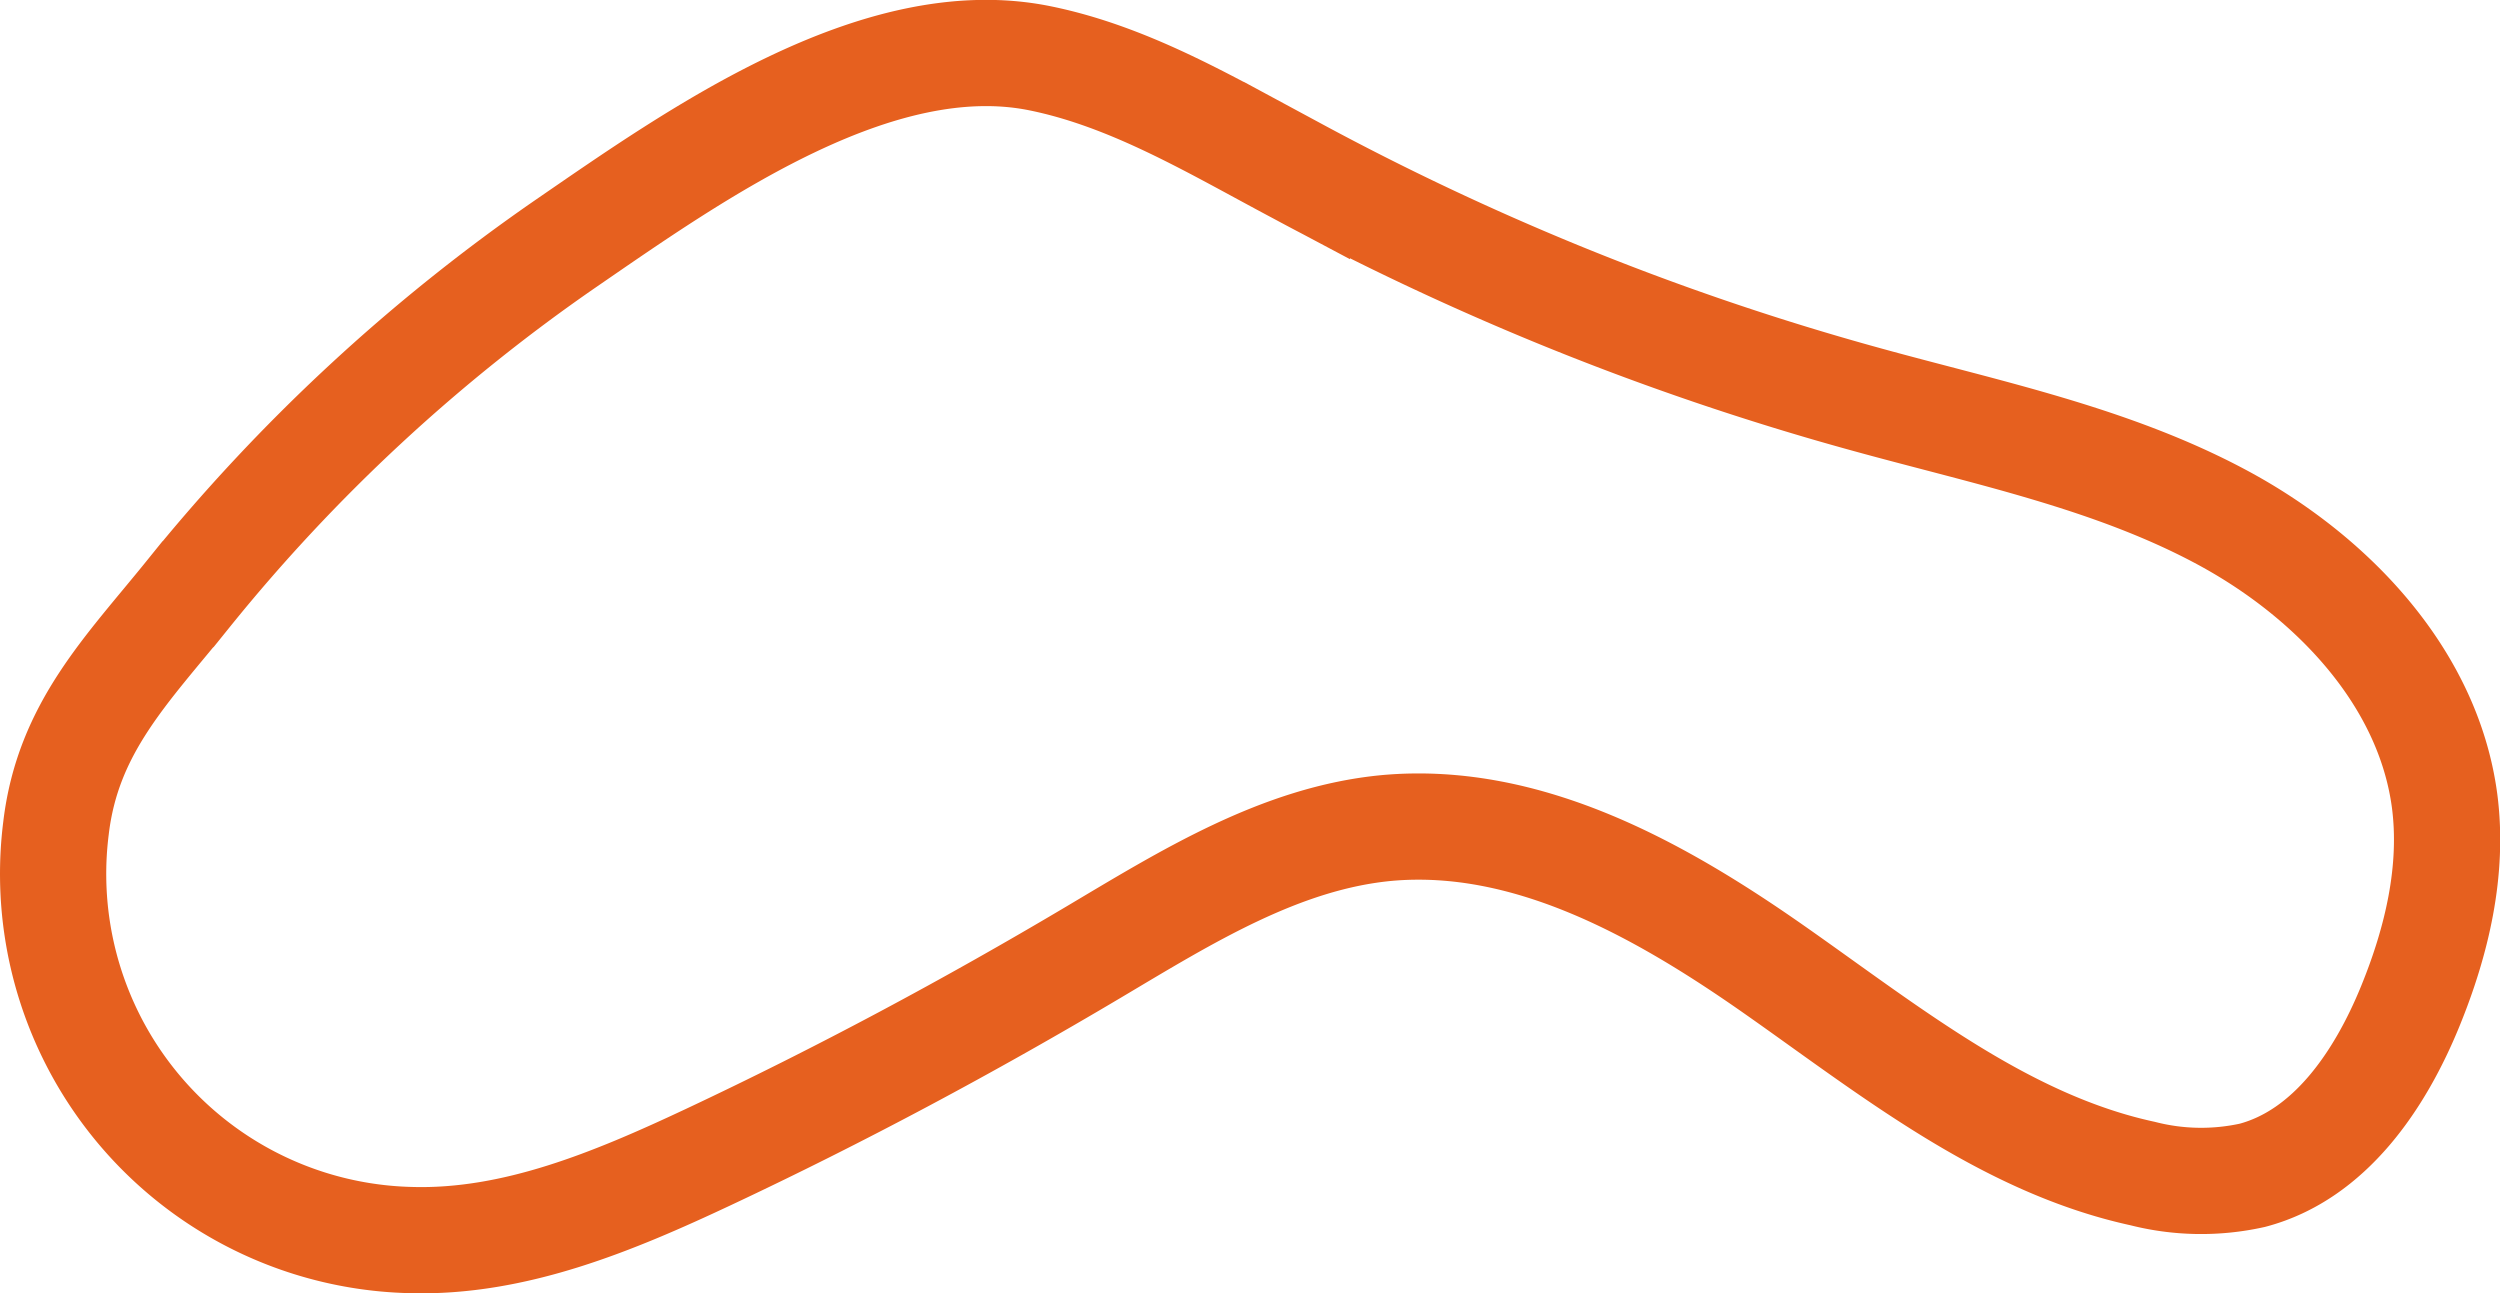 <svg id="Livello_1" data-name="Livello 1" xmlns="http://www.w3.org/2000/svg" xmlns:xlink="http://www.w3.org/1999/xlink" viewBox="0 0 291.8 150.93"><defs><style>.cls-1,.cls-3{fill:none;}.cls-2{clip-path:url(#clip-path);}.cls-3{stroke:#e6601f;stroke-miterlimit:10.01;stroke-width:12.4px;}</style><clipPath id="clip-path" transform="translate(-3.7 -67.83)"><rect class="cls-1" x="71.85" y="4.28" width="159.19" height="291.95" transform="translate(-13.87 285.09) rotate(-83.98)"/></clipPath></defs><g id="Raggruppa_582" data-name="Raggruppa 582"><g class="cls-2"><g id="Raggruppa_580" data-name="Raggruppa 580"><path id="Tracciato_431" data-name="Tracciato 431" class="cls-3" d="M185.53,102.18a316,316,0,0,0,36.15,12.31c14,3.86,28.53,6.83,41.35,13.71s24.07,18.64,26,33.07c1.07,8.13-.9,16.41-4,24-3.53,8.65-9.4,17.35-18.43,19.74a27.55,27.55,0,0,1-12.8-.2c-16.07-3.49-29.39-14.24-42.85-23.69S182,163,165.6,164.47c-12.42,1.16-23.45,8.07-34.17,14.44-14.64,8.7-29.68,16.75-45.11,24-10.95,5.14-22.54,10-34.64,9.66a42.75,42.75,0,0,1-41.44-48.11c1.39-11.69,8.29-18.46,15.41-27.28a209.45,209.45,0,0,1,44.2-41c15-10.31,36.23-25.4,55.22-21.55,10.73,2.18,20.32,8,30,13.14A319,319,0,0,0,185.53,102.18Z" transform="translate(-3.7 -67.83)"/></g></g></g></svg>